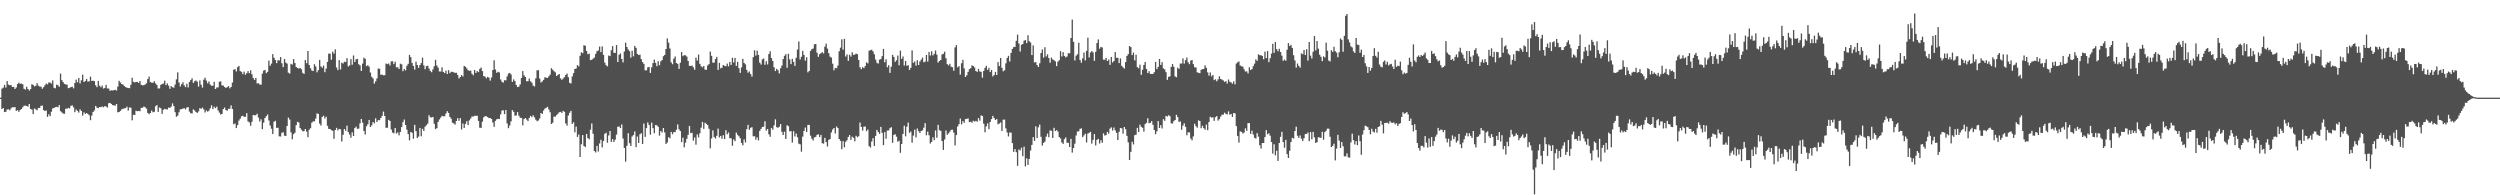 <svg xmlns="http://www.w3.org/2000/svg" width="1920" height="150"><path fill="#4f4f4f" d="M0 75h1v1H0zM1 68.092h1v15.64H1zM2 67.332h1v15.617H2zM3 65.245h1v20.806H3zM4 67.245h1v18.631H4zM5 62.235h1v21.868H5zM6 64.996h1v18.901H6zM7 65.419h1v19.277H7zM8 65.346h1v17.954H8zM9 66.813h1v15.537H9zM10 66.666h1v15.777H10zM11 68.335h1v13.886H11zM12 67.168h1v17.963H12zM13 64.577h1v20.08H13zM14 63.43h1v22.481H14zM15 64.368h1v20.108H15zM16 64.128h1v19.625H16zM17 64.783h1v17.583H17zM18 68.204h1v12.98H18zM19 68.809h1v12.293H19zM20 66.682h1v14.747H20zM21 68.342h1v13.557H21zM22 69.601h1v10.282H22zM23 68.381h1v15.322H23zM24 64.721h1v19.462H24zM25 65.17h1v22.438H25zM26 66.335h1v16.979H26zM27 65.872h1v18.125H27zM28 63.844h1v20.842H28zM29 65.751h1v17.178H29zM30 66.46h1v16.406H30zM31 66.547h1v14.72H31zM32 68.154h1v12.973H32zM33 66.971h1v17.537H33zM34 65.506h1v19.815H34zM35 64.151h1v20.705H35zM36 64.803h1v24.965H36zM37 63.348h1v24.456H37zM38 63.373h1v25.816H38zM39 64.204h1v21.6H39zM40 61.768h1v21.474H40zM41 67.371h1v15.548H41zM42 67.838h1v14.459H42zM43 65.007h1v17.066H43zM44 65.483h1v16.963H44zM45 66.639h1v14.044H45zM46 56.538h1v28.881H46zM47 61.517h1v24.811H47zM48 63.007h1v24.161H48zM49 64.451h1v22.957H49zM50 64.838h1v18.659H50zM51 65.009h1v18.455H51zM52 67.742h1v15.086H52zM53 67.424h1v15.871H53zM54 66.87h1v14.379H54zM55 66.545h1v14.379H55zM56 67.857h1v14.644H56zM57 63.744h1v22.408H57zM58 61.116h1v23.003H58zM59 63.19h1v22.007H59zM60 59.777h1v26.709H60zM61 64.05h1v19.943H61zM62 61.624h1v23.573H62zM63 57.346h1v31.479H63zM64 62.984h1v23.36H64zM65 62.254h1v25.173H65zM66 60.631h1v26.143H66zM67 62.679h1v24.797H67zM68 62.462h1v26.081H68zM69 58.807h1v33.525H69zM70 62.139h1v26.665H70zM71 61.967h1v24.072H71zM72 62.322h1v22.495H72zM73 65.467h1v15.875H73zM74 66.941h1v15.738H74zM75 62.148h1v20.881H75zM76 65.785h1v16.406H76zM77 67.023h1v15.308H77zM78 65.781h1v15.99H78zM79 68.053h1v14.344H79zM80 67.557h1v13.976H80zM81 65.188h1v16.647H81zM82 67.953h1v14.662H82zM83 67.987h1v11.307H83zM84 69.727h1v9.3H84zM85 69.335h1v10.481H85zM86 69.495h1v11.261H86zM87 69.253h1v11.648H87zM88 68.992h1v12.206H88zM89 69.539h1v10.346H89zM90 66.513h1v19.739H90zM91 62.068h1v23.944H91zM92 63.371h1v21.79H92zM93 64.588h1v19.435H93zM94 64.961h1v18.595H94zM95 66.108h1v17.157H95zM96 66.877h1v16.191H96zM97 67.385h1v14.536H97zM98 67.554h1v17.375H98zM99 67.712h1v14.793H99zM100 65.112h1v17.633H100zM101 59.688h1v32.744H101zM102 62.84h1v25.335H102zM103 63.281h1v25.042H103zM104 62.968h1v22.094H104zM105 62.881h1v22.591H105zM106 63.696h1v21.506H106zM107 62.219h1v23.165H107zM108 65.121h1v17.727H108zM109 65.538h1v17.192H109zM110 65.366h1v16.455H110zM111 64.858h1v17.507H111zM112 63.952h1v19.517H112zM113 60.706h1v26.043H113zM114 58.765h1v28.995H114zM115 63.02h1v23.838H115zM116 63.508h1v21.414H116zM117 63.609h1v22.6H117zM118 62.375h1v23.474H118zM119 64.037h1v17.581H119zM120 65.266h1v15.436H120zM121 67.921h1v18.045H121zM122 67.868h1v14.71H122zM123 65.156h1v17.981H123zM124 64.446h1v23.01H124zM125 64.176h1v20.144H125zM126 61.931h1v21.701H126zM127 65.38h1v18.569H127zM128 64.075h1v19.991H128zM129 65.742h1v16.917H129zM130 68.207h1v14.658H130zM131 66.094h1v15.827H131zM132 67.039h1v12.373H132zM133 67.314h1v14.127H133zM134 64.927h1v21.225H134zM135 60.912h1v28.737H135zM136 55.545h1v33.271H136zM137 63.375h1v22.9H137zM138 66.417h1v17.576H138zM139 64.677h1v19.133H139zM140 63.181h1v20.243H140zM141 65.579h1v17.537H141zM142 66.941h1v17.057H142zM143 64.263h1v18.347H143zM144 67.108h1v15.141H144zM145 62.929h1v22.756H145zM146 61.482h1v25.459H146zM147 60.111h1v27.082H147zM148 63.62h1v20.387H148zM149 62.405h1v22.456H149zM150 61.745h1v24.271H150zM151 62.727h1v23.992H151zM152 66.534h1v19.002H152zM153 61.798h1v21.236H153zM154 65.03h1v18.592H154zM155 67.273h1v15.383H155zM156 61.166h1v22.831H156zM157 59.679h1v26.679H157zM158 61.913h1v22.948H158zM159 63.984h1v21.776H159zM160 62.579h1v22.396H160zM161 64.897h1v18.267H161zM162 65.847h1v15.049H162zM163 65.858h1v17.933H163zM164 62.817h1v19.137H164zM165 68.33h1v14.694H165zM166 67.177h1v14.749H166zM167 67.122h1v17.665H167zM168 62.775h1v23.694H168zM169 62.501h1v25.477H169zM170 65.554h1v21.946H170zM171 65.758h1v18H171zM172 66.804h1v15.789H172zM173 67.564h1v16.967H173zM174 66.914h1v18.194H174zM175 66.179h1v17.386H175zM176 67.818h1v15.761H176zM177 66.806h1v14.122H177zM178 63.373h1v20.275H178zM179 53.522h1v41.927H179zM180 53.098h1v41.742H180zM181 54.87h1v43.468H181zM182 51.59h1v44.514H182zM183 50.704h1v41.925H183zM184 54.6h1v36.642H184zM185 55.174h1v34.152H185zM186 57.003h1v31.884H186zM187 55.048h1v34.756H187zM188 57.42h1v32.238H188zM189 56.202h1v30.714H189zM190 54.63h1v38.592H190zM191 56.239h1v37.835H191zM192 54.028h1v42.598H192zM193 57.014h1v36.526H193zM194 59.885h1v28.434H194zM195 61.349h1v27.219H195zM196 59.83h1v28.716H196zM197 64.066h1v23.28H197zM198 63.956h1v26.347H198zM199 64.874h1v28.46H199zM200 65.016h1v26.649H200zM201 56.522h1v42.635H201zM202 54.206h1v40.009H202zM203 53.696h1v37.027H203zM204 56.209h1v33.062H204zM205 55.193h1v32.783H205zM206 46.591h1v45.919H206zM207 50.487h1v45.914H207zM208 48.83h1v50.053H208zM209 41.551h1v61.435H209zM210 44.373h1v49.137H210zM211 46.099h1v46.69H211zM212 48.479h1v49.723H212zM213 46.243h1v51.881H213zM214 46.454h1v58.233H214zM215 43.81h1v61.051H215zM216 48.576h1v53.42H216zM217 51.514h1v50.064H217zM218 45.284h1v58.897H218zM219 48.017h1v56.377H219zM220 48.839h1v47.929H220zM221 55.833h1v34.484H221zM222 56.518h1v35.319H222zM223 48.994h1v52.664H223zM224 49.594h1v57.43H224zM225 45.39h1v57.713H225zM226 48.415h1v53.504H226zM227 51.471h1v44.607H227zM228 52.283h1v41.307H228zM229 52.636h1v41.479H229zM230 52.183h1v46.184H230zM231 53.199h1v46.395H231zM232 55.982h1v44.855H232zM233 56.763h1v43.939H233zM234 46.129h1v52.923H234zM235 48.521h1v52.554H235zM236 39.148h1v66.219H236zM237 49.862h1v49.796H237zM238 52.38h1v46.095H238zM239 54.137h1v40.066H239zM240 54.6h1v38.643H240zM241 49.283h1v43.882H241zM242 51.004h1v40.03H242zM243 55.54h1v31.527H243zM244 53.844h1v33.655H244zM245 45.994h1v48.933H245zM246 51.05h1v45.374H246zM247 52.02h1v37.768H247zM248 50.381h1v38.517H248zM249 55.449h1v35.601H249zM250 52.673h1v36.956H250zM251 47.569h1v49.059H251zM252 41.171h1v57.816H252zM253 41.24h1v57.83H253zM254 45.868h1v54.131H254zM255 39.606h1v60.833H255zM256 41.178h1v65.402H256zM257 37.891h1v61.954H257zM258 51.807h1v46.418H258zM259 53.872h1v46.272H259zM260 46.181h1v52.84H260zM261 53.348h1v45.979H261zM262 48.109h1v60.586H262zM263 48.772h1v54.763H263zM264 47.431h1v51.634H264zM265 47.66h1v52.804H265zM266 44.664h1v51.824H266zM267 51.05h1v50.385H267zM268 50.265h1v53.074H268zM269 45.39h1v60.401H269zM270 49.72h1v51.927H270zM271 42.583h1v61.852H271zM272 47.63h1v50.742H272zM273 45.529h1v51.744H273zM274 45.238h1v53.735H274zM275 49.299h1v49.474H275zM276 50.228h1v44.55H276zM277 54.499h1v36.821H277zM278 48.855h1v45.36H278zM279 44.346h1v56.232H279zM280 45.17h1v58.139H280zM281 50.771h1v46.184H281zM282 50.086h1v45.34H282zM283 51.192h1v40.902H283zM284 55.685h1v41.87H284zM285 58.997h1v37.208H285zM286 60.251h1v33.442H286zM287 64.211h1v30.533H287zM288 62.482h1v28.384H288zM289 60.267h1v33.452H289zM290 52.59h1v39.693H290zM291 52.842h1v39.476H291zM292 57.463h1v33.177H292zM293 57.227h1v31.737H293zM294 57.873h1v27.821H294zM295 57.733h1v31.376H295zM296 48.82h1v49.35H296zM297 49.242h1v48.856H297zM298 48.759h1v43.275H298zM299 50.299h1v42.591H299zM300 47.111h1v52.369H300zM301 47.115h1v54.724H301zM302 49.274h1v53.129H302zM303 47.395h1v50.899H303zM304 51.725h1v50.794H304zM305 51.629h1v50.119H305zM306 52.993h1v50.923H306zM307 48.873h1v52.438H307zM308 49.384h1v48.212H308zM309 54.668h1v39.203H309zM310 52.984h1v38.817H310zM311 54.057h1v41.952H311zM312 50.53h1v49.046H312zM313 49.059h1v53.88H313zM314 42.13h1v65.621H314zM315 43.906h1v57.45H315zM316 48.358h1v53.591H316zM317 50.656h1v55.905H317zM318 53.46h1v42.422H318zM319 47.356h1v53.415H319zM320 49.928h1v56.102H320zM321 52.13h1v52.797H321zM322 50.004h1v48.256H322zM323 48.415h1v56.242H323zM324 44.254h1v54.676H324zM325 50.166h1v50.394H325zM326 53.146h1v44.175H326zM327 50.805h1v45.335H327zM328 50.459h1v44.482H328zM329 52.645h1v35.862H329zM330 54.485h1v35.603H330zM331 55.497h1v34.715H331zM332 53.304h1v36.477H332zM333 50.901h1v44.131H333zM334 45.93h1v53.236H334zM335 50.256h1v48.13H335zM336 51.931h1v41.685H336zM337 54.893h1v36.878H337zM338 54.952h1v35.372H338zM339 51.72h1v37.274H339zM340 55.266h1v34.06H340zM341 56.115h1v33.172H341zM342 54.261h1v32.932H342zM343 56.845h1v28.544H343zM344 53.918h1v32.822H344zM345 56.213h1v33.557H345zM346 55.074h1v36.077H346zM347 55.193h1v39.055H347zM348 55.54h1v39.252H348zM349 55.948h1v39.723H349zM350 55.856h1v37.057H350zM351 57.539h1v33.241H351zM352 60.281h1v32.518H352zM353 59.111h1v31.611H353zM354 57.669h1v41.749H354zM355 58.72h1v36.159H355zM356 50.633h1v47.599H356zM357 51.244h1v43.905H357zM358 52.554h1v40.538H358zM359 53.984h1v42.081H359zM360 54.362h1v38.082H360zM361 54.211h1v36.812H361zM362 56.607h1v32.845H362zM363 57.793h1v31.739H363zM364 53.744h1v35.143H364zM365 56.003h1v33.033H365zM366 54.572h1v34.319H366zM367 55.403h1v37.498H367zM368 52.833h1v45.246H368zM369 51.869h1v46.333H369zM370 54.586h1v38.862H370zM371 58.415h1v31.728H371zM372 58.8h1v30.458H372zM373 60.168h1v29.133H373zM374 59.04h1v30.845H374zM375 59.617h1v31.133H375zM376 61.913h1v28.7H376zM377 59.505h1v31.911H377zM378 53.735h1v40.375H378zM379 46.271h1v51.16H379zM380 53.366h1v39.467H380zM381 55.934h1v35.692H381zM382 55.115h1v36.148H382zM383 55.666h1v35.779H383zM384 60.97h1v26.867H384zM385 62.773h1v22.165H385zM386 63.453h1v21.25H386zM387 61.585h1v26.081H387zM388 61.716h1v22.753H388zM389 58.617h1v36.175H389zM390 56.477h1v41.955H390zM391 56.012h1v40.419H391zM392 57.191h1v36.033H392zM393 62.892h1v21.698H393zM394 60.917h1v24.93H394zM395 62.286h1v26.535H395zM396 65.213h1v23.415H396zM397 66.854h1v19.27H397zM398 66.552h1v22.344H398zM399 64.812h1v25.667H399zM400 59.837h1v30.76H400zM401 54.595h1v41.639H401zM402 57.854h1v33.632H402zM403 59.157h1v31.469H403zM404 62.437h1v29.419H404zM405 62.347h1v30.646H405zM406 60.331h1v30.233H406zM407 62.43h1v26.576H407zM408 63.49h1v26.482H408zM409 65.767h1v22.781H409zM410 66.399h1v23.736H410zM411 60.178h1v31.801H411zM412 53.968h1v39.174H412zM413 53.897h1v38.622H413zM414 60.32h1v30.639H414zM415 63.32h1v23.461H415zM416 62.494h1v25.001H416zM417 61.336h1v23.564H417zM418 59.344h1v24.081H418zM419 59.656h1v23.12H419zM420 59.894h1v22.145H420zM421 58.624h1v25.383H421zM422 57.296h1v28.94H422zM423 52.366h1v42.856H423zM424 53.503h1v40.742H424zM425 54.668h1v34.877H425zM426 55.563h1v34.037H426zM427 58.328h1v30.087H427zM428 57.491h1v29.847H428zM429 56.836h1v29.391H429zM430 60.141h1v25.775H430zM431 61.311h1v25.406H431zM432 60.297h1v24.871H432zM433 59.253h1v26.64H433zM434 57.55h1v37.285H434zM435 56.495h1v39.979H435zM436 59.296h1v29.373H436zM437 63.602h1v23.053H437zM438 64.114h1v21.039H438zM439 58.747h1v36.441H439zM440 56.163h1v37.713H440zM441 53.002h1v48.606H441zM442 52.56h1v44.669H442zM443 49.979h1v55.166H443zM444 50.988h1v52.351H444zM445 42.872h1v77.695H445zM446 40.137h1v70.673H446zM447 40.8h1v62.937H447zM448 34.694h1v77.434H448zM449 35.17h1v77.768H449zM450 39.125h1v63.726H450zM451 41.64h1v64.406H451zM452 41.19h1v65.834H452zM453 46.198h1v53.397H453zM454 45.859h1v48.963H454zM455 45.065h1v57.624H455zM456 44.202h1v71.82H456zM457 41.315h1v75.793H457zM458 39.304h1v72.767H458zM459 38.782h1v77.572H459zM460 35.733h1v74.427H460zM461 39.963h1v67.338H461zM462 35.619h1v77.585H462zM463 42.135h1v66.13H463zM464 48.088h1v54.667H464zM465 50.068h1v51.87H465zM466 50.922h1v58.707H466zM467 42.627h1v61.43H467zM468 43.108h1v57.475H468zM469 38.477h1v70.497H469zM470 35.454h1v71.46H470zM471 40.498h1v68.567H471zM472 40.672h1v66.587H472zM473 34.591h1v68.791H473zM474 47.683h1v49.705H474zM475 42.016h1v55.09H475zM476 41.075h1v57.267H476zM477 45.238h1v50.364H477zM478 47.944h1v58.467H478zM479 39.528h1v74.07H479zM480 32.76h1v91.337H480zM481 36.108h1v75.827H481zM482 38.026h1v64.257H482zM483 39.306h1v70.659H483zM484 44.277h1v67.839H484zM485 38.972h1v65.848H485zM486 43.24h1v60.474H486zM487 35.275h1v65.708H487zM488 36.754h1v76.221H488zM489 41.416h1v63.429H489zM490 42.27h1v67.489H490zM491 41.97h1v61.147H491zM492 45.383h1v56.921H492zM493 47.678h1v62.9H493zM494 49.038h1v45.827H494zM495 53.993h1v51.113H495zM496 54.018h1v44.363H496zM497 51.759h1v42.238H497zM498 51.427h1v44.507H498zM499 55.989h1v47.391H499zM500 51.711h1v42.504H500zM501 48.42h1v50.011H501zM502 45.797h1v56.487H502zM503 48.292h1v47.768H503zM504 50.848h1v45.427H504zM505 47.005h1v50.327H505zM506 50.052h1v54.095H506zM507 47.124h1v53.468H507zM508 46.147h1v55.631H508zM509 43.176h1v55.131H509zM510 42.213h1v59.535H510zM511 37.617h1v72.909H511zM512 29.475h1v79.931H512zM513 32.794h1v72.552H513zM514 37.237h1v68.929H514zM515 47.848h1v53.468H515zM516 49.347h1v53.779H516zM517 44.998h1v56.484H517zM518 43.366h1v58.093H518zM519 48.39h1v51.243H519zM520 49.109h1v46.454H520zM521 52.945h1v46.377H521zM522 48.157h1v52.49H522zM523 39.997h1v69.087H523zM524 43.092h1v62.641H524zM525 42.348h1v70.778H525zM526 42.492h1v67.008H526zM527 43.478h1v63.14H527zM528 46.832h1v56.722H528zM529 50.517h1v46.18H529zM530 50.626h1v51.605H530zM531 50.32h1v51.669H531zM532 51.723h1v56.29H532zM533 53.542h1v52.046H533zM534 44.25h1v66.871H534zM535 46.536h1v56.715H535zM536 41.883h1v63.708H536zM537 49.033h1v53.372H537zM538 50.917h1v47.141H538zM539 51.707h1v41.955H539zM540 50.672h1v48.288H540zM541 53.469h1v40.799H541zM542 53.625h1v41.504H542zM543 50.301h1v45.736H543zM544 49.278h1v49.609H544zM545 39.631h1v74.287H545zM546 42.854h1v63.509H546zM547 48.113h1v52.042H547zM548 48.058h1v57.221H548zM549 45.383h1v61.028H549zM550 43.657h1v60.65H550zM551 53.73h1v45.056H551zM552 48.287h1v57.281H552zM553 52.485h1v51.909H553zM554 51.965h1v54.525H554zM555 49.921h1v53.925H555zM556 50.537h1v56.242H556zM557 50.878h1v49.103H557zM558 48.841h1v54.253H558zM559 50.942h1v50.819H559zM560 47.552h1v58.526H560zM561 49.857h1v56.423H561zM562 44.332h1v67.613H562zM563 47.974h1v59.117H563zM564 44.518h1v63.868H564zM565 50.565h1v51.28H565zM566 47.468h1v56.084H566zM567 52.389h1v52.287H567zM568 55.95h1v50.277H568zM569 51.78h1v57.979H569zM570 45.218h1v66.404H570zM571 48.319h1v58.727H571zM572 49.409h1v59.989H572zM573 53.636h1v45.599H573zM574 55.863h1v40.018H574zM575 54.895h1v44.772H575zM576 56.879h1v41.293H576zM577 58.834h1v38.851H577zM578 43.861h1v60.858H578zM579 38.599h1v66.024H579zM580 42.677h1v64.598H580zM581 38.947h1v66.53H581zM582 42.19h1v65.624H582zM583 48.074h1v52.499H583zM584 49.58h1v49.446H584zM585 45.554h1v51.973H585zM586 44.959h1v52.3H586zM587 49.697h1v43.415H587zM588 47.049h1v53.255H588zM589 49.5h1v49.565H589zM590 41.517h1v61.6H590zM591 39.37h1v65.711H591zM592 44.607h1v53.669H592zM593 46.868h1v52.733H593zM594 51.656h1v44.639H594zM595 54.604h1v37.054H595zM596 52.888h1v44.726H596zM597 53.902h1v44.271H597zM598 56.392h1v40.945H598zM599 52.499h1v42.781H599zM600 50.368h1v50.861H600zM601 45.367h1v58.318H601zM602 42.858h1v58.299H602zM603 41.581h1v65.125H603zM604 52.004h1v44.209H604zM605 41.267h1v55.669H605zM606 45.625h1v55.216H606zM607 49.274h1v51.488H607zM608 45.165h1v64.374H608zM609 47.491h1v53.266H609zM610 50.597h1v54.209H610zM611 44.362h1v58.194H611zM612 38.065h1v67.377H612zM613 31.851h1v78.482H613zM614 45.742h1v65.081H614zM615 43.556h1v72.914H615zM616 39.047h1v65.875H616zM617 42.183h1v58.356H617zM618 46.603h1v51.417H618zM619 43.909h1v57.503H619zM620 55.55h1v40.38H620zM621 54.453h1v41.428H621zM622 39.139h1v65.017H622zM623 37.775h1v68.732H623zM624 37.251h1v70.682H624zM625 34.062h1v71.462H625zM626 33.808h1v71.295H626zM627 40.508h1v63.003H627zM628 43.618h1v59.533H628zM629 41.565h1v63.772H629zM630 40.892h1v62.701H630zM631 40.063h1v69.899H631zM632 41.05h1v69.272H632zM633 35.85h1v70.025H633zM634 33.488h1v75.683H634zM635 37.337h1v75.18H635zM636 40.865h1v66.583H636zM637 43.501h1v63.248H637zM638 44.241h1v57.475H638zM639 48.898h1v50.59H639zM640 53.989h1v44.305H640zM641 52.139h1v50.389H641zM642 52.38h1v44.793H642zM643 50.352h1v47.99H643zM644 39.365h1v67.386H644zM645 36.6h1v71.57H645zM646 30.199h1v84.388H646zM647 38.166h1v70.206H647zM648 29.789h1v83.355H648zM649 43.444h1v65.482H649zM650 41.821h1v65.88H650zM651 46.712h1v58.499H651zM652 42.03h1v61.712H652zM653 43.456h1v63.948H653zM654 40.091h1v64.864H654zM655 42.117h1v63.786H655zM656 41.892h1v66.622H656zM657 41.153h1v63.127H657zM658 41.624h1v63.756H658zM659 46.081h1v58.558H659zM660 51.645h1v42.474H660zM661 53.123h1v44.34H661zM662 51.611h1v48.711H662zM663 52.334h1v45.01H663zM664 50.727h1v46.379H664zM665 47.848h1v52.852H665zM666 48.699h1v50.776H666zM667 38.917h1v73.353H667zM668 38.564h1v74.72H668zM669 38.139h1v70.556H669zM670 39.452h1v66.631H670zM671 41.668h1v70.389H671zM672 45.742h1v58.627H672zM673 48.18h1v51.591H673zM674 48.839h1v52.529H674zM675 45.772h1v57.022H675zM676 45.371h1v52.071H676zM677 43.114h1v58.952H677zM678 37.569h1v73.886H678zM679 47.804h1v53.664H679zM680 45.55h1v60.991H680zM681 51.677h1v48.563H681zM682 50.084h1v50.119H682zM683 55.978h1v42.463H683zM684 51.224h1v46.459H684zM685 42.121h1v67.537H685zM686 43.661h1v60.03H686zM687 47.495h1v55.564H687zM688 46.307h1v58.675H688zM689 42.636h1v66.217H689zM690 50.125h1v57.949H690zM691 38.862h1v78.483H691zM692 45.186h1v65.429H692zM693 43.357h1v59.508H693zM694 50.306h1v46.246H694zM695 46.772h1v57.929H695zM696 50.555h1v46.761H696zM697 50.068h1v44.086H697zM698 53.753h1v48.313H698zM699 52.132h1v48.908H699zM700 38.686h1v70.948H700zM701 48.239h1v55.853H701zM702 47.221h1v52.303H702zM703 50.43h1v55.079H703zM704 46.211h1v52.504H704zM705 49.928h1v50.815H705zM706 47.276h1v54.864H706zM707 45.802h1v54.786H707zM708 44.241h1v55.866H708zM709 47.841h1v50.19H709zM710 47.298h1v47.272H710zM711 42.238h1v61.636H711zM712 47.289h1v53.783H712zM713 39.894h1v63.999H713zM714 42.583h1v67.668H714zM715 39.386h1v69.597H715zM716 42.604h1v62.859H716zM717 41.393h1v66.217H717zM718 38.763h1v61.414H718zM719 41.956h1v63.848H719zM720 48.065h1v47.809H720zM721 46.866h1v53.133H721zM722 46.056h1v54.392H722zM723 41.851h1v66.439H723zM724 41.343h1v73.795H724zM725 39.704h1v67.482H725zM726 44.724h1v55.546H726zM727 49.274h1v54.218H727zM728 50.23h1v52.241H728zM729 49.008h1v52.103H729zM730 51.242h1v48.485H730zM731 51.654h1v47.981H731zM732 54.318h1v47.544H732zM733 36.383h1v75.322H733zM734 34.655h1v69.084H734zM735 51.72h1v45.425H735zM736 50.814h1v44.557H736zM737 57.31h1v33.712H737zM738 48.576h1v46.905H738zM739 45.998h1v47.015H739zM740 52.54h1v41.762H740zM741 59.109h1v32.316H741zM742 57.813h1v33.502H742zM743 55.213h1v35.699H743zM744 53.114h1v40.691H744zM745 52.425h1v41.062H745zM746 50.221h1v44.024H746zM747 50.67h1v42.069H747zM748 51.883h1v41.513H748zM749 54.52h1v38.281H749zM750 55.174h1v38.318H750zM751 52.963h1v37.764H751zM752 54.815h1v37.867H752zM753 55.179h1v33.429H753zM754 59.674h1v29.462H754zM755 54.467h1v40.538H755zM756 52.137h1v49.462H756zM757 50.517h1v46.482H757zM758 53.723h1v41.067H758zM759 52.048h1v47.148H759zM760 55.346h1v38.338H760zM761 53.698h1v37.805H761zM762 58.69h1v30.288H762zM763 57.674h1v32.973H763zM764 55.206h1v36.942H764zM765 57.578h1v33.852H765zM766 47.699h1v47.748H766zM767 50.761h1v44.129H767zM768 44.499h1v49.542H768zM769 52.052h1v48.512H769zM770 54.751h1v37.162H770zM771 53.954h1v37.906H771zM772 48.653h1v49.968H772zM773 44.534h1v57.205H773zM774 42.849h1v61.968H774zM775 47.28h1v54.459H775zM776 40.636h1v61.286H776zM777 37.578h1v72.325H777zM778 36.182h1v80.446H778zM779 35.999h1v78.496H779zM780 31.325h1v85.555H780zM781 26.559h1v100.758H781zM782 33.341h1v81.504H782zM783 39.562h1v75.921H783zM784 34.389h1v79.059H784zM785 33.817h1v86.134H785zM786 31.254h1v81.392H786zM787 30.785h1v97.025H787zM788 33.11h1v88.503H788zM789 27.063h1v99.606H789zM790 31.631h1v90.41H790zM791 32.588h1v83.008H791zM792 42.27h1v68.984H792zM793 34.852h1v70.455H793zM794 47.983h1v60.224H794zM795 47.655h1v49.391H795zM796 49.899h1v56.189H796zM797 51.476h1v46.306H797zM798 48.592h1v47.111H798zM799 40.762h1v64.278H799zM800 37.967h1v73.836H800zM801 44.231h1v65.548H801zM802 36.298h1v72.527H802zM803 43.378h1v61.545H803zM804 41.764h1v60.867H804zM805 44.529h1v60.879H805zM806 48.184h1v51.948H806zM807 44.227h1v56.21H807zM808 45.618h1v60.38H808zM809 46.211h1v51.934H809zM810 47.111h1v53.555H810zM811 50.777h1v49.174H811zM812 47.385h1v53.655H812zM813 46.216h1v59.041H813zM814 39.331h1v66.949H814zM815 43.375h1v66.027H815zM816 40.038h1v70.435H816zM817 42.963h1v63.891H817zM818 44.09h1v61.437H818zM819 43.369h1v66.251H819zM820 40.878h1v68.837H820zM821 40.947h1v71.943H821zM822 29.182h1v77.466H822zM823 15.056h1v102.149H823zM824 32.094h1v81.607H824zM825 46.431h1v63.887H825zM826 42.76h1v61.259H826zM827 41.654h1v59.341H827zM828 32.829h1v67.96H828zM829 46.133h1v52.811H829zM830 48.17h1v50.403H830zM831 44.84h1v60.504H831zM832 40.334h1v63.664H832zM833 46.456h1v56.251H833zM834 39.086h1v70.346H834zM835 28.912h1v73.719H835zM836 44.14h1v57.908H836zM837 40.299h1v60.968H837zM838 39.207h1v71.067H838zM839 40.247h1v67.162H839zM840 46.706h1v56.233H840zM841 39.784h1v71.934H841zM842 33.067h1v74.342H842zM843 30.247h1v76.354H843zM844 37.399h1v72.818H844zM845 36.063h1v71.659H845zM846 36.433h1v73.239H846zM847 45.836h1v56.619H847zM848 45.868h1v58.286H848zM849 44.485h1v59.219H849zM850 46.852h1v54.472H850zM851 45.699h1v56.963H851zM852 49.807h1v48.956H852zM853 43.758h1v54.088H853zM854 47.997h1v52.236H854zM855 46.827h1v51.142H855zM856 40.047h1v60.046H856zM857 44.385h1v57.677H857zM858 44.387h1v63.182H858zM859 48.445h1v52.774H859zM860 44.865h1v53.445H860zM861 50.549h1v48.016H861zM862 51.734h1v50.943H862zM863 52.611h1v44.928H863zM864 47.678h1v51.653H864zM865 42.963h1v61.392H865zM866 41.59h1v67.768H866zM867 35.314h1v87.59H867zM868 36.198h1v80.442H868zM869 42.297h1v66.532H869zM870 40.411h1v70.522H870zM871 46.387h1v57.432H871zM872 42.025h1v61.38H872zM873 51.533h1v46.69H873zM874 52.448h1v48.998H874zM875 49.665h1v46.102H875zM876 57.458h1v39.963H876zM877 53.561h1v44.575H877zM878 49.924h1v51.126H878zM879 47.591h1v47.718H879zM880 52.991h1v41.366H880zM881 56.133h1v34.708H881zM882 54.678h1v40.014H882zM883 56.754h1v37.567H883zM884 56.756h1v36.253H884zM885 56.77h1v39.13H885zM886 55.44h1v44.39H886zM887 47.525h1v55.567H887zM888 53.107h1v47.773H888zM889 51.352h1v41.616H889zM890 45.275h1v53.03H890zM891 49.86h1v46.297H891zM892 47.77h1v50.881H892zM893 52.471h1v39.137H893zM894 53.311h1v39.464H894zM895 55.447h1v33.589H895zM896 61.34h1v28.183H896zM897 59.047h1v29.423H897zM898 58.619h1v30.6H898zM899 51.407h1v43.264H899zM900 49.221h1v45.679H900zM901 51.235h1v41.82H901zM902 58.685h1v33.454H902zM903 59.331h1v28.828H903zM904 51.991h1v37.922H904zM905 52.895h1v40.758H905zM906 48.782h1v44.438H906zM907 48.8h1v50.824H907zM908 44.852h1v51.627H908zM909 48.837h1v45.894H909zM910 46.165h1v51.247H910zM911 44.167h1v59.7H911zM912 47.896h1v53.77H912zM913 49.292h1v52.337H913zM914 46.561h1v59.819H914zM915 46.129h1v61.646H915zM916 49.237h1v55.516H916zM917 51.668h1v43.371H917zM918 51.796h1v45.054H918zM919 55.545h1v42.497H919zM920 55.909h1v36.507H920zM921 56.209h1v36.754H921zM922 53.597h1v44.855H922zM923 53.128h1v43.511H923zM924 52.922h1v45.507H924zM925 50.189h1v49.464H925zM926 52.068h1v43.639H926zM927 55.531h1v44.475H927zM928 58.083h1v35.672H928zM929 55.641h1v34.065H929zM930 58.662h1v31.694H930zM931 57.525h1v32.605H931zM932 61.555h1v31.282H932zM933 60.857h1v29.135H933zM934 62.434h1v26.697H934zM935 60.979h1v31.639H935zM936 58.624h1v32.9H936zM937 60.631h1v28.922H937zM938 61.148h1v26.965H938zM939 61.81h1v26.278H939zM940 62.943h1v23.61H940zM941 62.244h1v25.187H941zM942 64.162h1v23.765H942zM943 61.07h1v24.5H943zM944 62.78h1v25.283H944zM945 63.274h1v24.292H945zM946 64.259h1v25.53H946zM947 62.485h1v24.317H947zM948 64.778h1v22.303H948zM949 48.777h1v48.091H949zM950 47.882h1v56.503H950zM951 47.154h1v62.387H951zM952 50.265h1v50.588H952zM953 50.869h1v50.417H953zM954 51.215h1v51.314H954zM955 53.238h1v48.613H955zM956 54.939h1v43.621H956zM957 54.792h1v45.734H957zM958 56.355h1v38.206H958zM959 51.636h1v42.925H959zM960 53.748h1v49.133H960zM961 53.071h1v47.263H961zM962 50.864h1v52.419H962zM963 48.878h1v56.97H963zM964 45.554h1v60.865H964zM965 46.758h1v55.502H965zM966 41.739h1v63.241H966zM967 42.391h1v69.169H967zM968 42.458h1v71.671H968zM969 42.977h1v66.855H969zM970 45.531h1v64.303H970zM971 39.672h1v65.573H971zM972 44.591h1v55.36H972zM973 39.187h1v63.962H973zM974 47.72h1v54.646H974zM975 44.707h1v59.522H975zM976 41.148h1v67.922H976zM977 33.657h1v84.326H977zM978 40.569h1v70.236H978zM979 32.286h1v87.006H979zM980 37.743h1v78.009H980zM981 39.379h1v84.219H981zM982 37.468h1v72.351H982zM983 39.954h1v65.166H983zM984 42.68h1v58.537H984zM985 46.706h1v62.378H985zM986 45.71h1v67.771H986zM987 46.648h1v60.794H987zM988 38.194h1v80.183H988zM989 33.135h1v88.233H989zM990 35.401h1v80.339H990zM991 34.46h1v74.665H991zM992 36.827h1v69.071H992zM993 42.405h1v64.054H993zM994 46.383h1v54.285H994zM995 51.924h1v45.374H995zM996 48.795h1v55.459H996zM997 50.661h1v55.278H997zM998 51.986h1v52.069H998zM999 41.027h1v65.479H999zM1000 41.645h1v66.677H1000zM1001 38.42h1v67.755H1001zM1002 42.256h1v60.691H1002zM1003 37.839h1v65.047H1003zM1004 46.525h1v55.278H1004zM1005 32.27h1v76.175H1005zM1006 42.68h1v58.814H1006zM1007 44.913h1v62.051H1007zM1008 39.754h1v61.522H1008zM1009 27.695h1v77.832H1009zM1010 38.681h1v71.138H1010zM1011 31.471h1v77.693H1011zM1012 37.381h1v67.979H1012zM1013 41.963h1v63.621H1013zM1014 43.636h1v62.293H1014zM1015 46.948h1v54.273H1015zM1016 43.25h1v64.079H1016zM1017 44.167h1v57.336H1017zM1018 32.714h1v67.665H1018zM1019 38.912h1v59.835H1019zM1020 46.552h1v52.273H1020zM1021 47.154h1v57.883H1021zM1022 38.569h1v74.427H1022zM1023 39.819h1v72.264H1023zM1024 35.884h1v74.502H1024zM1025 39.375h1v83.788H1025zM1026 40.4h1v73.738H1026zM1027 43.966h1v59.57H1027zM1028 40.15h1v67.807H1028zM1029 29.523h1v84.14H1029zM1030 30.622h1v78.496H1030zM1031 39.727h1v72.596H1031zM1032 27.564h1v92.495H1032zM1033 12.16h1v107.899H1033zM1034 10.744h1v107.054H1034zM1035 30.251h1v90.584H1035zM1036 32.632h1v88.476H1036zM1037 35.593h1v73.758H1037zM1038 36.465h1v66.184H1038zM1039 39.441h1v68.217H1039zM1040 40.665h1v70.293H1040zM1041 29.169h1v79.164H1041zM1042 34.234h1v77.226H1042zM1043 34.593h1v69.467H1043zM1044 40.533h1v67.883H1044zM1045 38.136h1v80.742H1045zM1046 43.792h1v59.512H1046zM1047 42.188h1v57.812H1047zM1048 48.564h1v47.938H1048zM1049 50.97h1v46.033H1049zM1050 56.023h1v41.68H1050zM1051 51.45h1v48.345H1051zM1052 54.302h1v48.794H1052zM1053 52.148h1v46.713H1053zM1054 43.021h1v57.979H1054zM1055 37.015h1v64.724H1055zM1056 42.872h1v56.07H1056zM1057 44.211h1v57.677H1057zM1058 39.722h1v57.816H1058zM1059 49.574h1v47.402H1059zM1060 51.242h1v41.595H1060zM1061 51.759h1v43.978H1061zM1062 47.445h1v55.026H1062zM1063 46.429h1v48.038H1063zM1064 49.564h1v44.811H1064zM1065 47.511h1v46.704H1065zM1066 50.21h1v44.82H1066zM1067 49.404h1v43.625H1067zM1068 48.983h1v45.209H1068zM1069 51.093h1v43.294H1069zM1070 53h1v41.023H1070zM1071 45.879h1v49.627H1071zM1072 51.295h1v43.31H1072zM1073 50.455h1v46.329H1073zM1074 50.789h1v44.385H1074zM1075 47.289h1v47.294H1075zM1076 54.023h1v35.843H1076zM1077 57.047h1v29.162H1077zM1078 55.769h1v31.556H1078zM1079 56.596h1v30.316H1079zM1080 56.003h1v30.032H1080zM1081 49.793h1v38.116H1081zM1082 44.323h1v48.61H1082zM1083 47.438h1v43.589H1083zM1084 51.036h1v45.09H1084zM1085 34.076h1v66.816H1085zM1086 46.479h1v48.979H1086zM1087 47.827h1v52.019H1087zM1088 43.613h1v66.246H1088zM1089 42.588h1v71.053H1089zM1090 43.758h1v71.934H1090zM1091 42.222h1v69.748H1091zM1092 43.011h1v69.032H1092zM1093 41.883h1v71.387H1093zM1094 40.329h1v64.218H1094zM1095 44.845h1v64.745H1095zM1096 45.932h1v67.4H1096zM1097 48.324h1v57.997H1097zM1098 48.372h1v64.383H1098zM1099 39.077h1v66.198H1099zM1100 41.405h1v70.597H1100zM1101 40.993h1v67.391H1101zM1102 43.094h1v61.863H1102zM1103 45.525h1v57.775H1103zM1104 47.127h1v51.076H1104zM1105 46.438h1v54.028H1105zM1106 50.059h1v49.531H1106zM1107 51.947h1v47.755H1107zM1108 51.528h1v50.005H1108zM1109 50.482h1v49.359H1109zM1110 31.609h1v74.761H1110zM1111 40.416h1v68.945H1111zM1112 41.739h1v64.809H1112zM1113 42.366h1v70.318H1113zM1114 46.092h1v61.891H1114zM1115 45.19h1v58.817H1115zM1116 46.635h1v60.215H1116zM1117 43.661h1v61.314H1117zM1118 41.771h1v67.727H1118zM1119 44.023h1v64.113H1119zM1120 39.649h1v63.229H1120zM1121 36.683h1v74.184H1121zM1122 40.4h1v73.342H1122zM1123 41.924h1v67.59H1123zM1124 44.939h1v62.037H1124zM1125 46.797h1v57.377H1125zM1126 39.098h1v63.001H1126zM1127 49.155h1v55.61H1127zM1128 39.21h1v63.083H1128zM1129 43.552h1v60.796H1129zM1130 47.477h1v58.478H1130zM1131 42.556h1v58.075H1131zM1132 38.45h1v72.351H1132zM1133 37.04h1v76.23H1133zM1134 41.272h1v63.916H1134zM1135 43.318h1v61.426H1135zM1136 50.608h1v52.632H1136zM1137 47.745h1v50.536H1137zM1138 45.772h1v54.353H1138zM1139 48.214h1v52.094H1139zM1140 45.406h1v64.477H1140zM1141 47.736h1v54.022H1141zM1142 49.924h1v50.934H1142zM1143 38.267h1v66.377H1143zM1144 42.833h1v63.145H1144zM1145 37.134h1v65.891H1145zM1146 43.826h1v61.444H1146zM1147 39.798h1v72.417H1147zM1148 47.873h1v63.953H1148zM1149 39.862h1v64.507H1149zM1150 40.054h1v67.482H1150zM1151 44.314h1v57.107H1151zM1152 43.865h1v64.852H1152zM1153 29.02h1v74.809H1153zM1154 40.485h1v74.164H1154zM1155 35.66h1v76.493H1155zM1156 34.815h1v83.841H1156zM1157 37.823h1v71.009H1157zM1158 41.174h1v71.167H1158zM1159 42.318h1v63.152H1159zM1160 49.601h1v50.101H1160zM1161 45.921h1v57.281H1161zM1162 41.716h1v63.172H1162zM1163 46.619h1v57.668H1163zM1164 39.024h1v63.403H1164zM1165 38.96h1v64.749H1165zM1166 39.356h1v68.318H1166zM1167 36.82h1v69.162H1167zM1168 37.949h1v66.864H1168zM1169 39.764h1v63.527H1169zM1170 34.9h1v71.238H1170zM1171 35.667h1v69.657H1171zM1172 39.958h1v62.767H1172zM1173 29.796h1v83.239H1173zM1174 43.897h1v65.269H1174zM1175 29.375h1v82.309H1175zM1176 18.734h1v96.821H1176zM1177 23.101h1v107.192H1177zM1178 16.914h1v132.381H1178zM1179 27.757h1v100.865H1179zM1180 26.273h1v96.043H1180zM1181 28.416h1v87.1H1181zM1182 38.784h1v72.026H1182zM1183 29.574h1v89.956H1183zM1184 26.736h1v99.348H1184zM1185 38.473h1v77.423H1185zM1186 42.76h1v62.676H1186zM1187 36.099h1v74.623H1187zM1188 33.408h1v86.278H1188zM1189 36.793h1v74.143H1189zM1190 32.387h1v79.501H1190zM1191 39.207h1v76.693H1191zM1192 32.401h1v79.112H1192zM1193 31.728h1v98.86H1193zM1194 35.921h1v81.756H1194zM1195 29.876h1v84.676H1195zM1196 32.893h1v88.826H1196zM1197 36.269h1v79.627H1197zM1198 36.166h1v84.527H1198zM1199 38.427h1v75.754H1199zM1200 38.441h1v73.394H1200zM1201 36.177h1v73.072H1201zM1202 35.319h1v83.662H1202zM1203 32.547h1v84.138H1203zM1204 30.927h1v76.617H1204zM1205 34.115h1v85.571H1205zM1206 37.09h1v77.256H1206zM1207 44.183h1v59.08H1207zM1208 41.762h1v59.3H1208zM1209 42.627h1v64.305H1209zM1210 44.128h1v62.534H1210zM1211 37.772h1v70.307H1211zM1212 35.335h1v69.167H1212zM1213 26.477h1v81.602H1213zM1214 48.55h1v52.387H1214zM1215 45.536h1v57.537H1215zM1216 39.633h1v66.697H1216zM1217 36.102h1v72.579H1217zM1218 38.864h1v72.243H1218zM1219 43.002h1v63.525H1219zM1220 34.3h1v77.622H1220zM1221 38.88h1v78.929H1221zM1222 30.574h1v92.614H1222zM1223 32.183h1v83.438H1223zM1224 34.856h1v73.838H1224zM1225 44.38h1v65.345H1225zM1226 31.725h1v83.275H1226zM1227 38.537h1v82.449H1227zM1228 41.249h1v65.363H1228zM1229 44.776h1v79.275H1229zM1230 43.085h1v70.481H1230zM1231 40.313h1v71.037H1231zM1232 36.967h1v80.247H1232zM1233 41.35h1v68.375H1233zM1234 30.922h1v83.962H1234zM1235 47.25h1v54.596H1235zM1236 41.142h1v61.673H1236zM1237 46.454h1v66.642H1237zM1238 49.509h1v49.879H1238zM1239 55.758h1v38.688H1239zM1240 56.078h1v36.818H1240zM1241 55.717h1v33.239H1241zM1242 55.133h1v33.802H1242zM1243 53.659h1v43.829H1243zM1244 53.483h1v48.261H1244zM1245 53.199h1v46.981H1245zM1246 46.358h1v55.315H1246zM1247 51.327h1v49.503H1247zM1248 57.699h1v43.708H1248zM1249 51.56h1v48.274H1249zM1250 54.163h1v40.586H1250zM1251 56.859h1v34.862H1251zM1252 58.028h1v37.583H1252zM1253 55.728h1v37.99H1253zM1254 55.078h1v41.859H1254zM1255 55.362h1v41.035H1255zM1256 52.064h1v42.671H1256zM1257 55.877h1v42.797H1257zM1258 55.357h1v41.474H1258zM1259 53.043h1v43.93H1259zM1260 56.156h1v39.803H1260zM1261 56.976h1v42.383H1261zM1262 58.541h1v37.157H1262zM1263 61.166h1v31.051H1263zM1264 60.102h1v30.071H1264zM1265 52.396h1v42.135H1265zM1266 53.078h1v42.149H1266zM1267 57.207h1v38.75H1267zM1268 54.424h1v40.794H1268zM1269 56.87h1v33.008H1269zM1270 55.712h1v42.277H1270zM1271 56.724h1v41.582H1271zM1272 57.923h1v34.447H1272zM1273 55.946h1v35.413H1273zM1274 58.733h1v37.528H1274zM1275 57.033h1v36.281H1275zM1276 50.498h1v42.744H1276zM1277 56.63h1v42.094H1277zM1278 55.767h1v38.654H1278zM1279 52.828h1v45.702H1279zM1280 56.989h1v35.862H1280zM1281 57.722h1v37.567H1281zM1282 53.256h1v42.264H1282zM1283 54.65h1v42.758H1283zM1284 54.202h1v43.413H1284zM1285 55.369h1v34.346H1285zM1286 60.61h1v28.563H1286zM1287 46.397h1v49.817H1287zM1288 43.435h1v65.139H1288zM1289 42.078h1v58.819H1289zM1290 45.284h1v53.058H1290zM1291 44.865h1v55.356H1291zM1292 42.49h1v54.802H1292zM1293 44.865h1v53.49H1293zM1294 44.009h1v58.679H1294zM1295 49.986h1v47.496H1295zM1296 42.963h1v54.903H1296zM1297 40.819h1v58.256H1297zM1298 47.266h1v51.733H1298zM1299 52.206h1v49.089H1299zM1300 44.447h1v56.223H1300zM1301 42.085h1v60.526H1301zM1302 40.526h1v63.218H1302zM1303 43.027h1v55.537H1303zM1304 45.781h1v48.247H1304zM1305 49.562h1v46.393H1305zM1306 49.537h1v49.263H1306zM1307 49.976h1v51.685H1307zM1308 51.851h1v44.141H1308zM1309 44.215h1v56.942H1309zM1310 49.66h1v46.802H1310zM1311 45.71h1v61.362H1311zM1312 44.302h1v61.694H1312zM1313 39.857h1v72.927H1313zM1314 43.055h1v62.023H1314zM1315 49.143h1v53.394H1315zM1316 43.204h1v59.888H1316zM1317 41.602h1v61.895H1317zM1318 45.147h1v61.053H1318zM1319 48.917h1v50.524H1319zM1320 42.169h1v60.215H1320zM1321 42.327h1v60.996H1321zM1322 46.88h1v54.475H1322zM1323 44.36h1v66.768H1323zM1324 40.947h1v70.108H1324zM1325 36.536h1v72.918H1325zM1326 40.283h1v70.934H1326zM1327 37.138h1v67.61H1327zM1328 26.47h1v93.094H1328zM1329 34.316h1v82.98H1329zM1330 31.508h1v84.26H1330zM1331 36.081h1v82.662H1331zM1332 25.422h1v87.878H1332zM1333 36.195h1v83.44H1333zM1334 36.069h1v78.583H1334zM1335 38.145h1v80.545H1335zM1336 45.358h1v69.4H1336zM1337 42.146h1v81.678H1337zM1338 39.528h1v74.928H1338zM1339 31.995h1v76.979H1339zM1340 27.315h1v86.024H1340zM1341 38.141h1v84.875H1341zM1342 28.276h1v94.681H1342zM1343 21.927h1v101.064H1343zM1344 30.151h1v98.828H1344zM1345 27.386h1v87.512H1345zM1346 31.229h1v88.517H1346zM1347 31.105h1v81.65H1347zM1348 25.605h1v92.891H1348zM1349 37.315h1v75.951H1349zM1350 37.939h1v65.836H1350zM1351 35.532h1v73.163H1351zM1352 39.924h1v64.768H1352zM1353 35.083h1v73.541H1353zM1354 28.635h1v91.041H1354zM1355 33.657h1v88.885H1355zM1356 33.046h1v82.941H1356zM1357 31.842h1v83.094H1357zM1358 28.306h1v85.095H1358zM1359 35.898h1v80.826H1359zM1360 37.926h1v75.74H1360zM1361 35.536h1v82.939H1361zM1362 33.845h1v92.326H1362zM1363 37.097h1v75.122H1363zM1364 31.096h1v81.192H1364zM1365 32.977h1v91.071H1365zM1366 35.28h1v78.92H1366zM1367 36.742h1v84.667H1367zM1368 19.805h1v98.272H1368zM1369 27.617h1v92.87H1369zM1370 38.12h1v76.379H1370zM1371 30.86h1v84.246H1371zM1372 36.36h1v80.554H1372zM1373 25.234h1v97.361H1373zM1374 28.745h1v85.937H1374zM1375 29.608h1v93.504H1375zM1376 34.708h1v77.192H1376zM1377 23.062h1v102.282H1377zM1378 29.622h1v93.648H1378zM1379 29.837h1v101.509H1379zM1380 29.34h1v96.32H1380zM1381 32.849h1v78.931H1381zM1382 30.899h1v76.942H1382zM1383 25.701h1v92.449H1383zM1384 36.591h1v70.652H1384zM1385 35.262h1v77.281H1385zM1386 30.176h1v82.891H1386zM1387 31.222h1v85.994H1387zM1388 19.341h1v102.831H1388zM1389 25.962h1v91.717H1389zM1390 33.195h1v80.735H1390zM1391 30.08h1v89.425H1391zM1392 33.142h1v80.529H1392zM1393 27.367h1v85.61H1393zM1394 33.151h1v80.174H1394zM1395 30.357h1v85.887H1395zM1396 25.088h1v84.328H1396zM1397 27.372h1v85.532H1397zM1398 28.784h1v83.946H1398zM1399 28.695h1v80.689H1399zM1400 33.517h1v76.656H1400zM1401 42.879h1v61.341H1401zM1402 44.183h1v59.723H1402zM1403 46.243h1v50.423H1403zM1404 52.114h1v39.911H1404zM1405 52.105h1v44.633H1405zM1406 57.623h1v34.5H1406zM1407 54.327h1v39.67H1407zM1408 57.605h1v34.177H1408zM1409 52.661h1v45.928H1409zM1410 47.752h1v51.257H1410zM1411 48.83h1v52.426H1411zM1412 53.368h1v39.499H1412zM1413 53.19h1v39.373H1413zM1414 51.599h1v51.68H1414zM1415 46.793h1v53.307H1415zM1416 39.153h1v62.909H1416zM1417 36.122h1v75.688H1417zM1418 40.176h1v74.733H1418zM1419 40.377h1v76.123H1419zM1420 36.889h1v90.607H1420zM1421 34.554h1v76.78H1421zM1422 40.917h1v70.261H1422zM1423 38.1h1v71.051H1423zM1424 36.143h1v71.618H1424zM1425 40.107h1v63.831H1425zM1426 32.989h1v79.65H1426zM1427 39.178h1v66.477H1427zM1428 42.039h1v61.474H1428zM1429 36.143h1v68.421H1429zM1430 38.983h1v57.455H1430zM1431 46.095h1v59.002H1431zM1432 46.662h1v59.137H1432zM1433 42.471h1v71.758H1433zM1434 46.003h1v58.382H1434zM1435 44.804h1v59.989H1435zM1436 51.315h1v56.306H1436zM1437 49.413h1v47.995H1437zM1438 49.39h1v57.162H1438zM1439 49.818h1v52.445H1439zM1440 52.618h1v50.955H1440zM1441 48.788h1v58.499H1441zM1442 44.829h1v61.044H1442zM1443 34.184h1v70.416H1443zM1444 46.809h1v57.05H1444zM1445 52.883h1v48.723H1445zM1446 55.497h1v38.672H1446zM1447 55.064h1v37.176H1447zM1448 54.755h1v34.749H1448zM1449 53.071h1v38.089H1449zM1450 53.103h1v40.362H1450zM1451 51.64h1v39.178H1451zM1452 51.599h1v39.29H1452zM1453 49.789h1v43.197H1453zM1454 53.975h1v47.59H1454zM1455 47.559h1v50.091H1455zM1456 52.592h1v42.884H1456zM1457 52.041h1v42.328H1457zM1458 47.127h1v54.189H1458zM1459 40.771h1v59.693H1459zM1460 48.869h1v51.723H1460zM1461 48.83h1v55.253H1461zM1462 43.06h1v65.452H1462zM1463 45.65h1v59.203H1463zM1464 32.062h1v74.472H1464zM1465 18.581h1v101.996H1465zM1466 30.109h1v83.788H1466zM1467 17.812h1v103.291H1467zM1468 21.709h1v102.726H1468zM1469 31.874h1v89.778H1469zM1470 10.416h1v115.965H1470zM1471 26.065h1v93.52H1471zM1472 30.666h1v85.317H1472zM1473 32.506h1v84.843H1473zM1474 33.165h1v88.247H1474zM1475 30.844h1v80.144H1475zM1476 28.152h1v82.502H1476zM1477 32.375h1v80.341H1477zM1478 39.249h1v74.903H1478zM1479 43.25h1v65.253H1479zM1480 44.63h1v60.417H1480zM1481 41.38h1v59.556H1481zM1482 45.362h1v58.945H1482zM1483 34.843h1v76.065H1483zM1484 27.578h1v80.366H1484zM1485 40.665h1v64.388H1485zM1486 26.907h1v82.856H1486zM1487 36.486h1v73.076H1487zM1488 20.773h1v98.212H1488zM1489 35.575h1v81.039H1489zM1490 44.348h1v58.947H1490zM1491 46.383h1v55.09H1491zM1492 44.93h1v56.564H1492zM1493 41.093h1v60.842H1493zM1494 44.556h1v61.174H1494zM1495 41.045h1v62.028H1495zM1496 45.584h1v58.359H1496zM1497 43.945h1v53.348H1497zM1498 45.685h1v64.427H1498zM1499 40.386h1v63.584H1499zM1500 46.552h1v58.565H1500zM1501 45.854h1v53.298H1501zM1502 43.309h1v60.318H1502zM1503 43.151h1v55.775H1503zM1504 50.15h1v53.486H1504zM1505 50.198h1v51.545H1505zM1506 44.996h1v55.09H1506zM1507 46.065h1v53.165H1507zM1508 48.5h1v47.251H1508zM1509 46.461h1v54.433H1509zM1510 49.432h1v47.896H1510zM1511 47.298h1v58.906H1511zM1512 46.154h1v54.772H1512zM1513 49.024h1v50.336H1513zM1514 48.479h1v49.691H1514zM1515 41.604h1v59.867H1515zM1516 47.376h1v51.774H1516zM1517 45.518h1v53.861H1517zM1518 53.913h1v42.426H1518zM1519 48.834h1v47.047H1519zM1520 48.324h1v51.877H1520zM1521 44.783h1v59.494H1521zM1522 46.39h1v57.963H1522zM1523 46.77h1v53.312H1523zM1524 48.354h1v51.671H1524zM1525 46.278h1v54.601H1525zM1526 49.024h1v50.71H1526zM1527 47.269h1v51.234H1527zM1528 49.514h1v48.464H1528zM1529 50.809h1v48.622H1529zM1530 43.97h1v55.857H1530zM1531 45.575h1v62.083H1531zM1532 51.72h1v51.836H1532zM1533 45.296h1v60.533H1533zM1534 42.057h1v66.912H1534zM1535 40.75h1v63.307H1535zM1536 45.641h1v61.795H1536zM1537 46.465h1v59.387H1537zM1538 41.707h1v61.501H1538zM1539 51.171h1v51.016H1539zM1540 51.981h1v52.937H1540zM1541 41.856h1v63.177H1541zM1542 47.292h1v54.69H1542zM1543 49.214h1v52.046H1543zM1544 46.376h1v54.53H1544zM1545 54.341h1v48.341H1545zM1546 50.15h1v55.727H1546zM1547 49.592h1v53.818H1547zM1548 48.09h1v45.848H1548zM1549 51.908h1v43.278H1549zM1550 58.637h1v37.114H1550zM1551 57.438h1v32.66H1551zM1552 60.207h1v28.409H1552zM1553 46.394h1v54.205H1553zM1554 42.574h1v64.5H1554zM1555 46.873h1v62.019H1555zM1556 43.753h1v64.71H1556zM1557 47.873h1v60.847H1557zM1558 50.228h1v52.6H1558zM1559 48.502h1v53.909H1559zM1560 47.225h1v53.209H1560zM1561 47.145h1v56.972H1561zM1562 46.591h1v57.647H1562zM1563 46.802h1v54.633H1563zM1564 43.792h1v58.1H1564zM1565 47.376h1v56.299H1565zM1566 44.909h1v52.866H1566zM1567 48.859h1v53.172H1567zM1568 48.512h1v53.628H1568zM1569 51.585h1v44.967H1569zM1570 48.319h1v46.777H1570zM1571 45.541h1v54.829H1571zM1572 52.814h1v48.75H1572zM1573 53.357h1v41.302H1573zM1574 55.767h1v38.471H1574zM1575 52.293h1v47.008H1575zM1576 47.646h1v51.119H1576zM1577 50.368h1v49.776H1577zM1578 47.25h1v50.593H1578zM1579 50.718h1v49.538H1579zM1580 50.72h1v51.563H1580zM1581 50.162h1v49.155H1581zM1582 47.726h1v53.729H1582zM1583 49.99h1v48.219H1583zM1584 42.975h1v54.42H1584zM1585 48.923h1v50.666H1585zM1586 49.116h1v44.731H1586zM1587 48.161h1v58.448H1587zM1588 43.529h1v54.328H1588zM1589 41.416h1v54.539H1589zM1590 45.82h1v55.486H1590zM1591 46.117h1v55.626H1591zM1592 45.44h1v57.237H1592zM1593 40.07h1v58.638H1593zM1594 42.68h1v57.814H1594zM1595 44.495h1v52.932H1595zM1596 58.223h1v41.174H1596zM1597 46.967h1v51.492H1597zM1598 43.016h1v58.613H1598zM1599 40.347h1v64.873H1599zM1600 40.906h1v63.097H1600zM1601 40.887h1v63.939H1601zM1602 42.993h1v63.168H1602zM1603 48.72h1v53.809H1603zM1604 44.215h1v59.215H1604zM1605 41.741h1v54.932H1605zM1606 40.258h1v61.996H1606zM1607 37.534h1v67.581H1607zM1608 36.976h1v68.414H1608zM1609 35.506h1v66.555H1609zM1610 47.122h1v58.418H1610zM1611 46.161h1v56.157H1611zM1612 38.1h1v64.516H1612zM1613 35.184h1v70.645H1613zM1614 35.367h1v71.602H1614zM1615 33.307h1v80.357H1615zM1616 31.693h1v80.622H1616zM1617 37.033h1v70.004H1617zM1618 43.625h1v56.091H1618zM1619 43.041h1v55.912H1619zM1620 36.172h1v71.485H1620zM1621 34.577h1v79.03H1621zM1622 31.528h1v70.956H1622zM1623 47.12h1v55.386H1623zM1624 48.912h1v48.645H1624zM1625 43.705h1v58.299H1625zM1626 49.368h1v53.117H1626zM1627 47.857h1v57.846H1627zM1628 49.171h1v55.084H1628zM1629 47.276h1v53.87H1629zM1630 51.043h1v50.355H1630zM1631 44.476h1v56.871H1631zM1632 47.019h1v51.556H1632zM1633 32.872h1v65.884H1633zM1634 35.973h1v67.317H1634zM1635 45.126h1v54.937H1635zM1636 52.798h1v50.071H1636zM1637 44.682h1v55.351H1637zM1638 42.757h1v59.391H1638zM1639 40.556h1v59.888H1639zM1640 52.29h1v49.881H1640zM1641 56.852h1v37.079H1641zM1642 48.296h1v50.897H1642zM1643 37.429h1v62.827H1643zM1644 37.521h1v64.941H1644zM1645 34.454h1v70.22H1645zM1646 37.154h1v67.69H1646zM1647 41.677h1v58.379H1647zM1648 44.302h1v53.376H1648zM1649 43.263h1v53.557H1649zM1650 48.067h1v48.652H1650zM1651 44.25h1v50.705H1651zM1652 47.413h1v51.961H1652zM1653 44.225h1v62.827H1653zM1654 41.389h1v60.895H1654zM1655 39.949h1v62.788H1655zM1656 47.406h1v54.301H1656zM1657 41.279h1v59.606H1657zM1658 42.119h1v62.032H1658zM1659 46.392h1v60.135H1659zM1660 48.083h1v53.886H1660zM1661 54.22h1v39.194H1661zM1662 52.75h1v45.116H1662zM1663 52.613h1v44.211H1663zM1664 44.998h1v54.23H1664zM1665 47.168h1v52.879H1665zM1666 44.417h1v54.083H1666zM1667 46.623h1v47.693H1667zM1668 44.467h1v51.916H1668zM1669 38.752h1v57.583H1669zM1670 46.172h1v53.85H1670zM1671 34.678h1v66.07H1671zM1672 33.002h1v69.888H1672zM1673 32.053h1v68.629H1673zM1674 34.254h1v70.899H1674zM1675 36.102h1v72.568H1675zM1676 31.332h1v80.137H1676zM1677 46.239h1v64.601H1677zM1678 33.204h1v80.217H1678zM1679 45.566h1v56.184H1679zM1680 40.125h1v66.271H1680zM1681 48.479h1v52.669H1681zM1682 46.287h1v55.029H1682zM1683 50.452h1v49.366H1683zM1684 44.92h1v54.99H1684zM1685 46.378h1v53.429H1685zM1686 33.321h1v84.253H1686zM1687 43.483h1v62.664H1687zM1688 41.446h1v69.826H1688zM1689 46.623h1v64.988H1689zM1690 46.648h1v66.748H1690zM1691 43.893h1v65.129H1691zM1692 41.21h1v73.097H1692zM1693 39.07h1v74.923H1693zM1694 37.521h1v67.741H1694zM1695 36.88h1v78.354H1695zM1696 39.906h1v60.513H1696zM1697 39.388h1v66.986H1697zM1698 42.313h1v65.953H1698zM1699 41.592h1v65.926H1699zM1700 45.451h1v64.779H1700zM1701 46.367h1v58.574H1701zM1702 44.602h1v57.42H1702zM1703 29.187h1v71.577H1703zM1704 32.925h1v66.054H1704zM1705 44.321h1v58.469H1705zM1706 37.159h1v64.74H1706zM1707 41.35h1v58.487H1707zM1708 42.323h1v66.285H1708zM1709 43.71h1v65.933H1709zM1710 45.012h1v66.015H1710zM1711 48.072h1v58.986H1711zM1712 49.624h1v54.548H1712zM1713 46.939h1v52.955H1713zM1714 45.145h1v57.258H1714zM1715 48.935h1v56.07H1715zM1716 47.717h1v63.765H1716zM1717 37.081h1v67.23H1717zM1718 36.083h1v70.549H1718zM1719 34.428h1v79.194H1719zM1720 33.57h1v81.341H1720zM1721 34.717h1v76.633H1721zM1722 42.487h1v67.292H1722zM1723 33.213h1v73.122H1723zM1724 39.23h1v67.638H1724zM1725 33.957h1v73.747H1725zM1726 43.396h1v65.873H1726zM1727 43.293h1v62.946H1727zM1728 37.01h1v62.778H1728zM1729 43.185h1v61.119H1729zM1730 39.139h1v68.153H1730zM1731 41.828h1v72.026H1731zM1732 47.53h1v62.577H1732zM1733 47.731h1v57.938H1733zM1734 40.221h1v67.345H1734zM1735 42.915h1v74.942H1735zM1736 41.18h1v70.096H1736zM1737 36.14h1v78.86H1737zM1738 27.983h1v86.324H1738zM1739 37.324h1v80.687H1739zM1740 38.036h1v71.476H1740zM1741 36.662h1v70.24H1741zM1742 38.702h1v72.463H1742zM1743 38.042h1v77.15H1743zM1744 39.83h1v74.418H1744zM1745 41.872h1v65.267H1745zM1746 41.73h1v63.328H1746zM1747 41.215h1v63.612H1747zM1748 40.416h1v64.882H1748zM1749 46.886h1v50.403H1749zM1750 46.914h1v56.011H1750zM1751 49.267h1v49.625H1751zM1752 50.505h1v49.943H1752zM1753 44.442h1v57.693H1753zM1754 48.917h1v43.049H1754zM1755 47.479h1v47.281H1755zM1756 50.038h1v46.697H1756zM1757 45.323h1v48.723H1757zM1758 46.658h1v51.099H1758zM1759 45.062h1v53.751H1759zM1760 45.811h1v51.863H1760zM1761 42.57h1v59.863H1761zM1762 39.324h1v64.115H1762zM1763 39.484h1v73.122H1763zM1764 33.421h1v82.129H1764zM1765 41.158h1v66.796H1765zM1766 32.689h1v75.033H1766zM1767 37.944h1v72.591H1767zM1768 41.057h1v58.423H1768zM1769 39.024h1v69.169H1769zM1770 48.454h1v55.683H1770zM1771 43.542h1v60.927H1771zM1772 46.387h1v60.636H1772zM1773 50.892h1v55.152H1773zM1774 49.384h1v54.658H1774zM1775 41.366h1v65.93H1775zM1776 48.033h1v54.731H1776zM1777 48.772h1v52.186H1777zM1778 42.732h1v58.352H1778zM1779 43.002h1v60.35H1779zM1780 43.124h1v60.796H1780zM1781 43.547h1v60.84H1781zM1782 38.212h1v61.35H1782zM1783 50.26h1v43.934H1783zM1784 51.647h1v40.057H1784zM1785 52.011h1v45.331H1785zM1786 49.523h1v58.373H1786zM1787 47.8h1v52.094H1787zM1788 48.207h1v53.699H1788zM1789 46.976h1v55.024H1789zM1790 51.302h1v51.243H1790zM1791 50.272h1v49.377H1791zM1792 50.908h1v49.277H1792zM1793 50.917h1v49.268H1793zM1794 51.734h1v43.307H1794zM1795 57.307h1v38.457H1795zM1796 52.235h1v41.57H1796zM1797 43.444h1v61.891H1797zM1798 46.971h1v54.221H1798zM1799 44.025h1v58.579H1799zM1800 47.198h1v53.342H1800zM1801 47.658h1v49.718H1801zM1802 36.021h1v66.729H1802zM1803 41.006h1v63.012H1803zM1804 35.026h1v83.129H1804zM1805 36.33h1v78.746H1805zM1806 35.062h1v82.529H1806zM1807 33.769h1v78.835H1807zM1808 33.254h1v75.166H1808zM1809 35.692h1v75.015H1809zM1810 40.627h1v71.025H1810zM1811 35.76h1v72.08H1811zM1812 40.455h1v65.166H1812zM1813 47.93h1v54.092H1813zM1814 44.616h1v58.414H1814zM1815 34.529h1v75.548H1815zM1816 36.758h1v81.593H1816zM1817 26.573h1v97.063H1817zM1818 36.788h1v81.305H1818zM1819 36.987h1v80.98H1819zM1820 35.985h1v93.66H1820zM1821 38.876h1v79.833H1821zM1822 41.437h1v69.155H1822zM1823 40.153h1v68.302H1823zM1824 35.74h1v78.473H1824zM1825 36.23h1v70.611H1825zM1826 38.008h1v68.549H1826zM1827 35.818h1v67.924H1827zM1828 37.555h1v64.44H1828zM1829 45.57h1v60.586H1829zM1830 37.207h1v66.452H1830zM1831 44.707h1v62.3H1831zM1832 39.784h1v69.073H1832zM1833 36.855h1v69.885H1833zM1834 36.53h1v71.712H1834zM1835 43.7h1v60.419H1835zM1836 39.697h1v71.545H1836zM1837 44.289h1v67.752H1837zM1838 45.905h1v55.949H1838zM1839 41.956h1v64.381H1839zM1840 46.788h1v52.962H1840zM1841 40.485h1v66.816H1841zM1842 36.958h1v71.978H1842zM1843 39.981h1v72.818H1843zM1844 37.054h1v68.057H1844zM1845 36.848h1v76.633H1845zM1846 37.303h1v68.83H1846zM1847 46.255h1v49.064H1847zM1848 46.793h1v50.449H1848zM1849 49.313h1v47.821H1849zM1850 53.835h1v39.904H1850zM1851 50.283h1v43.426H1851zM1852 52.029h1v40.721H1852zM1853 57.028h1v36.786H1853zM1854 49.15h1v45.697H1854zM1855 49.065h1v47.81H1855zM1856 51.716h1v45.859H1856zM1857 48.001h1v45.93H1857zM1858 49.157h1v48.569H1858zM1859 49.262h1v53.138H1859zM1860 54.52h1v41.417H1860zM1861 52.65h1v41.208H1861zM1862 56.985h1v36.647H1862zM1863 57.255h1v34.495H1863zM1864 53.503h1v39.094H1864zM1865 57.573h1v36.599H1865zM1866 55.756h1v38.489H1866zM1867 53.808h1v39.336H1867zM1868 57.587h1v37.997H1868zM1869 54.952h1v39.528H1869zM1870 53.748h1v41.435H1870zM1871 51.036h1v44.71H1871zM1872 57.355h1v31.277H1872zM1873 54.117h1v37.974H1873zM1874 53.57h1v38.595H1874zM1875 55.959h1v36.995H1875zM1876 53.046h1v42.3H1876zM1877 56.731h1v37.606H1877zM1878 59.669h1v35.976H1878zM1879 56.268h1v37.846H1879zM1880 54.911h1v33.319H1880zM1881 55.579h1v35.544H1881zM1882 56.875h1v36.606H1882zM1883 53.748h1v39.055H1883zM1884 55.502h1v38.579H1884zM1885 53.984h1v39.11H1885zM1886 54.199h1v37.745H1886zM1887 61.036h1v30H1887zM1888 59.866h1v28.862H1888zM1889 62.256h1v24.555H1889zM1890 63.213h1v21.964H1890zM1891 62.846h1v20.565H1891zM1892 67.236h1v14.429H1892zM1893 69.374h1v9.565H1893zM1894 70.644h1v8.343H1894zM1895 71.658h1v5.93H1895zM1896 72.217h1v4.656H1896zM1897 73.093h1v3.204H1897zM1898 73.698h1v1.989H1898zM1899 74.318h1v1.108H1899zM1900 74.611h1v1H1900zM1901 74.794h1v1H1901zM1902 74.936h1v1H1902zM1903 74.986h1v1H1903zM1904 74.995h1v1H1904zM1905 74.998h1v1H1905zM1906 74.998h1v1H1906zM1907 75h1v1H1907zM1908 75h1v1H1908zM1909 75h1v1H1909zM1910 75h1v1H1910zM1911 75h1v1H1911zM1912 75h1v1H1912zM1913 75h1v1H1913zM1914 75h1v1H1914zM1915 75h1v1H1915zM1916 75h1v1H1916zM1917 75h1v1H1917zM1918 75h1v1H1918zM1919 75h1v1H1919z"/></svg>